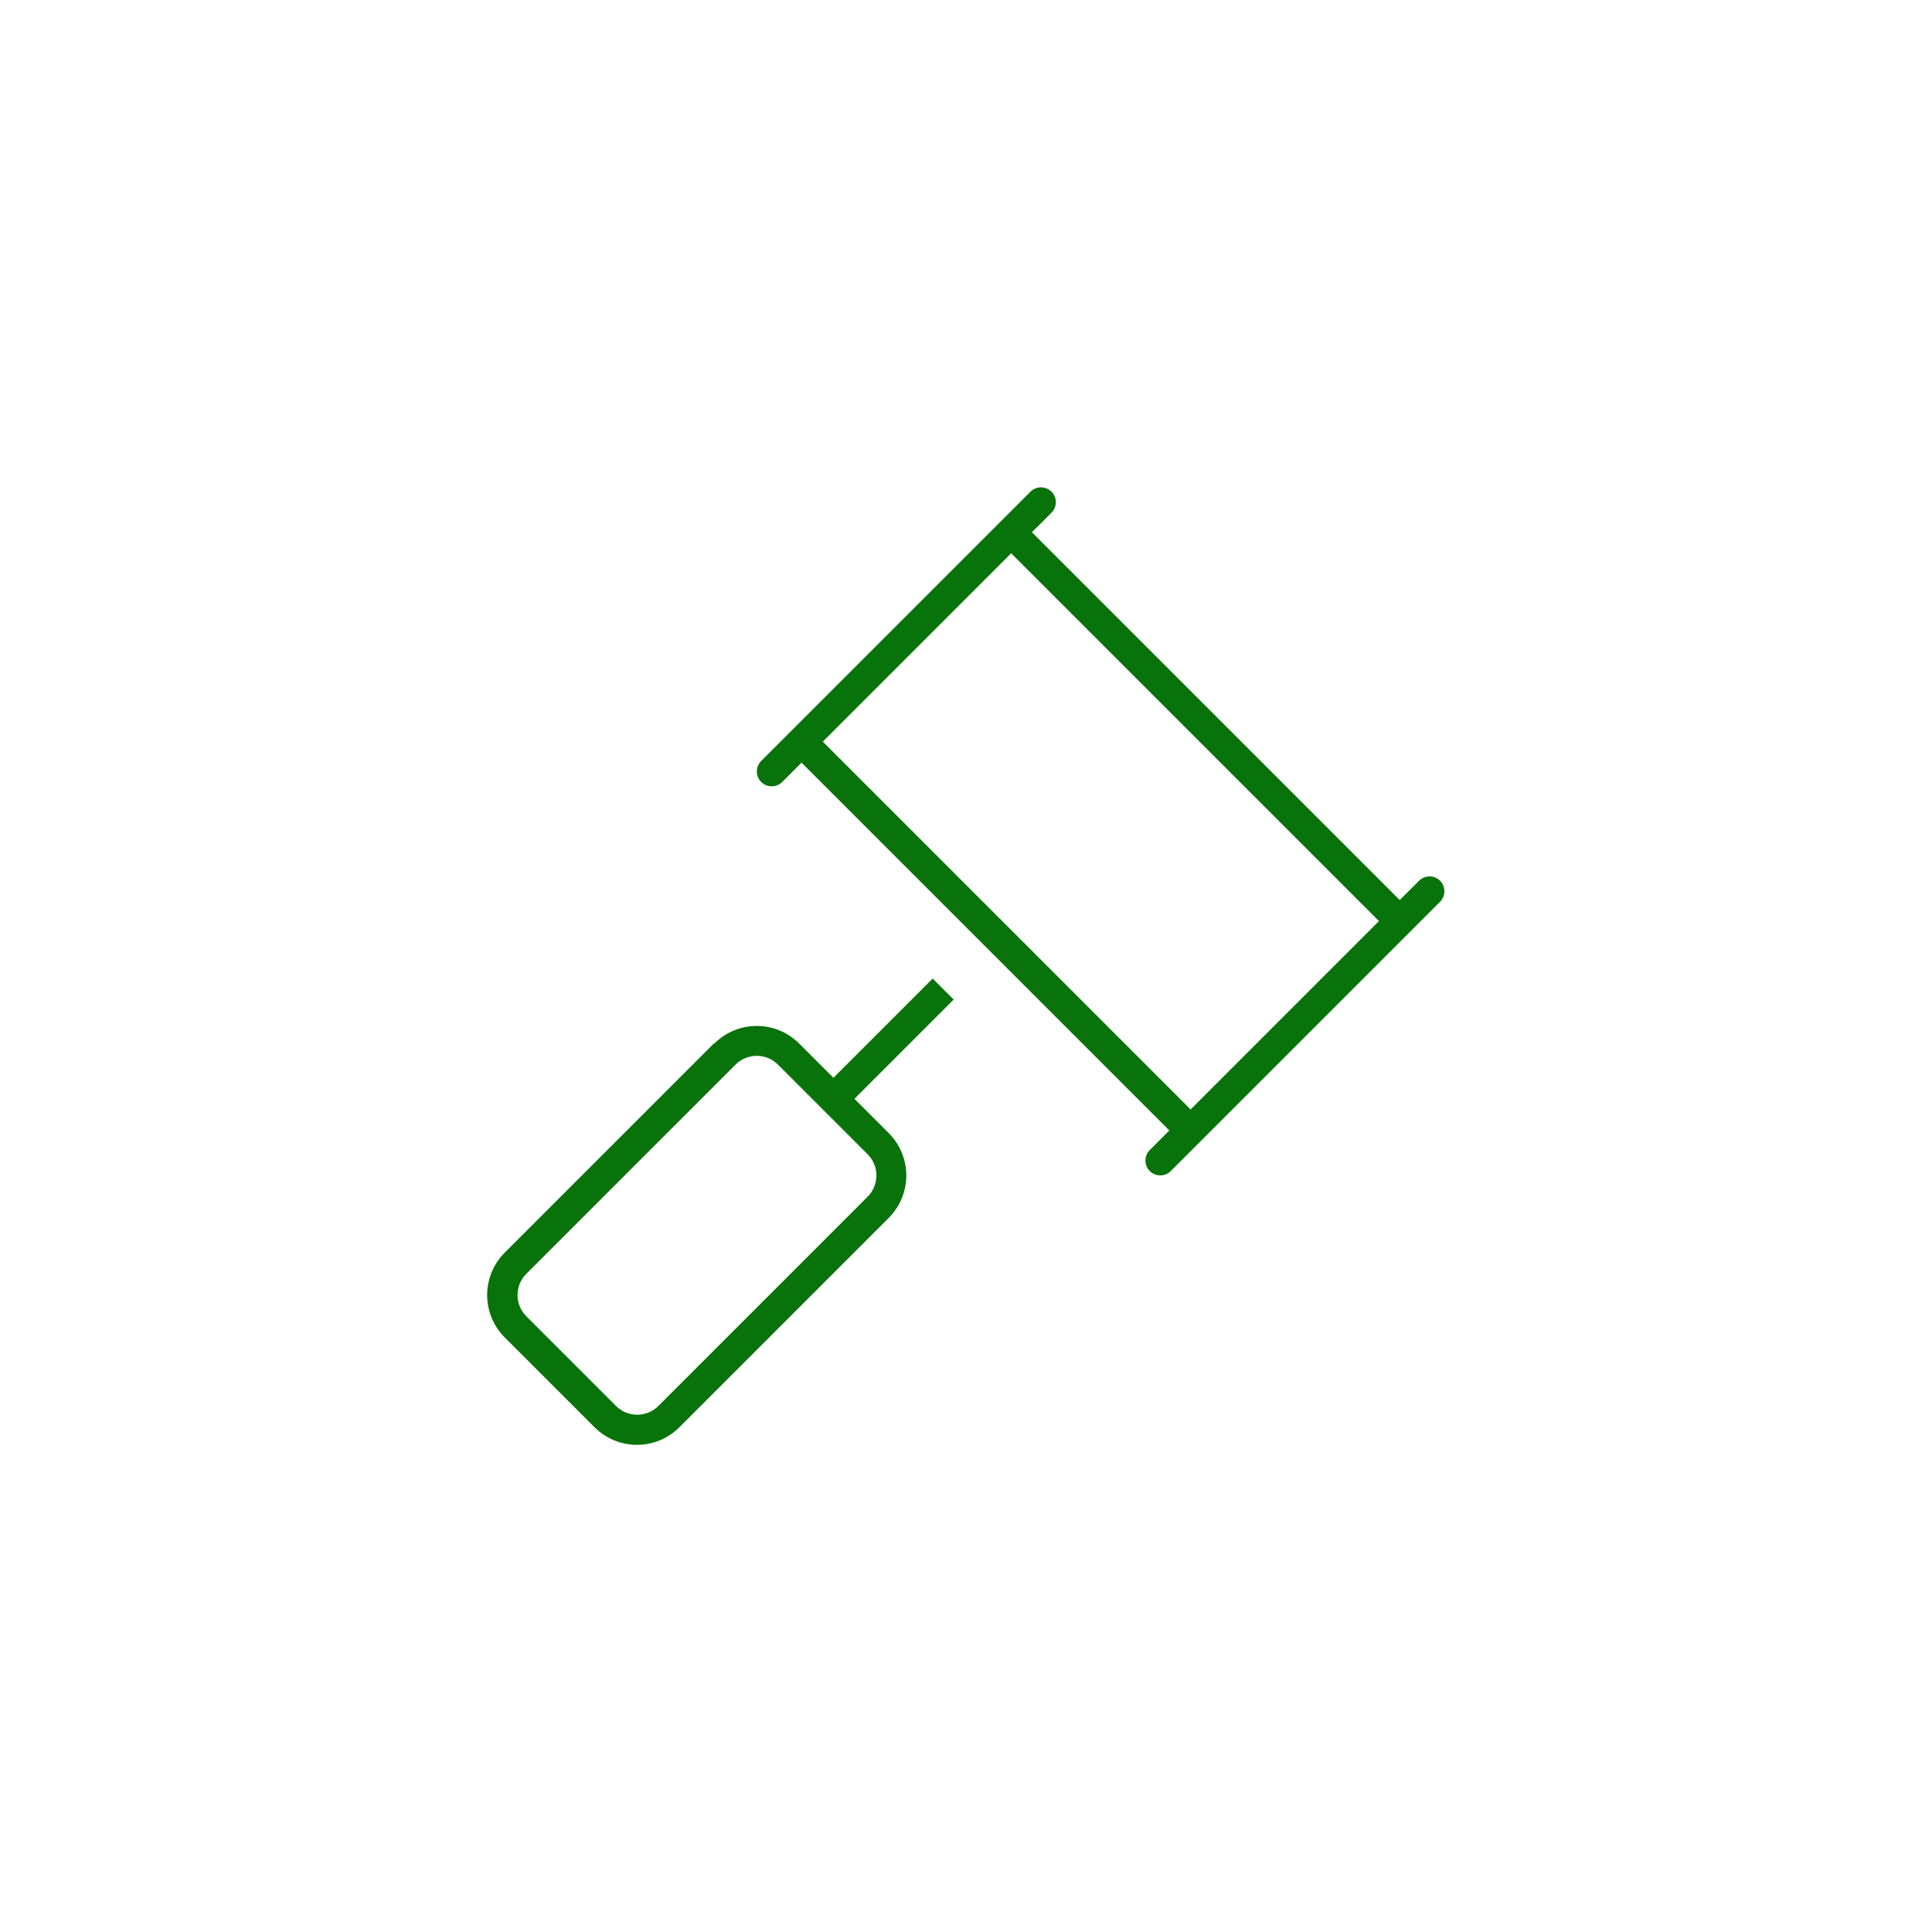 <?xml version="1.0" encoding="UTF-8"?>
<svg xmlns="http://www.w3.org/2000/svg" version="1.1" viewBox="0 0 80 80">
  <defs>
    <style>
      .cls-1 {
        fill: #08730a;
      }
    </style>
  </defs>
  <!-- Generator: Adobe Illustrator 28.6.0, SVG Export Plug-In . SVG Version: 1.2.0 Build 709)  -->
  <g>
    <g id="Layer_1">
      <g id="Layer_1-2" data-name="Layer_1">
        <path class="cls-1" d="M43.54,20.36c.24.24.24.63,0,.87l-.81.81,15.23,15.23.8-.8c.24-.24.63-.24.87,0s.24.63,0,.87l-1.24,1.24-8.67,8.67-1.24,1.24c-.24.24-.63.24-.87,0s-.24-.63,0-.87l.81-.81-15.23-15.23-.8.8c-.24.24-.63.24-.87,0s-.24-.63,0-.87l1.24-1.24,8.67-8.67,1.24-1.24c.24-.24.63-.24.87,0h0ZM34.07,30.71l15.23,15.23,7.8-7.8-15.23-15.23-7.8,7.8ZM32.21,44.08c-.48-.48-1.27-.48-1.75,0l-8.67,8.67c-.48.48-.48,1.27,0,1.75l3.72,3.72c.48.48,1.27.48,1.75,0l8.67-8.67c.48-.48.48-1.27,0-1.75l-3.72-3.72h0ZM29.58,43.21c.97-.97,2.54-.97,3.51,0l1.42,1.42,4.11-4.11.87.87-4.11,4.11,1.42,1.42c.97.97.97,2.54,0,3.51l-8.67,8.67c-.97.97-2.54.97-3.51,0l-3.72-3.72c-.97-.97-.97-2.54,0-3.51l8.67-8.67h0Z"/>
      </g>
    </g>
  </g>
</svg>